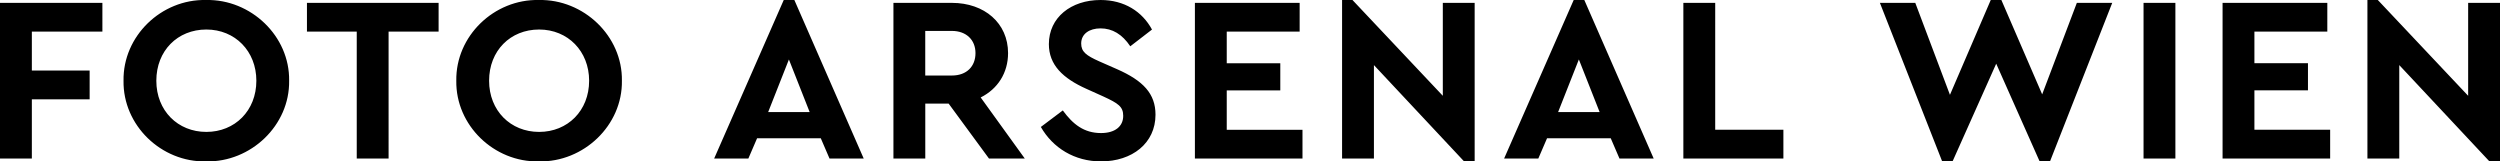 <?xml version="1.0" encoding="UTF-8"?>
<svg id="Ebene_1" data-name="Ebene 1" xmlns="http://www.w3.org/2000/svg" viewBox="0 0 784.25 50.63">
  <path d="m0,49.74h9.99v-18.58h18.13v-9.03H9.99v-12.21h22.13V.89H0v48.84h0Zm38.75-24.42c-.22,13.99,11.84,25.61,25.9,25.31,14.06.3,26.27-11.32,26.05-25.31C90.92,11.33,78.71-.29,64.65,0c-14.06-.3-26.12,11.32-25.9,25.31h0Zm41.67,0c0,9.4-6.73,16.06-15.69,16.06s-15.69-6.66-15.69-16.06,6.66-16.06,15.69-16.06,15.69,6.81,15.69,16.06h0Zm31.49,24.42h9.99V9.92h15.69V.89h-41.3v9.03h15.62v39.82h0Zm31.23-24.42c-.22,13.99,11.84,25.61,25.9,25.31,14.06.3,26.27-11.32,26.05-25.31C195.31,11.33,183.1-.29,169.04,0c-14.06-.3-26.12,11.32-25.9,25.31h0Zm41.67,0c0,9.4-6.73,16.06-15.69,16.06s-15.69-6.66-15.69-16.06,6.66-16.06,15.69-16.06,15.69,6.81,15.69,16.06h0Zm75.41,24.42h10.73L249.19,0h-3.33l-21.83,49.73h10.73l2.74-6.36h19.98l2.74,6.36h0Zm-6.22-14.58h-13.03l6.51-16.5,6.51,16.5h0Zm67.48,14.58l-13.84-19.17c5.33-2.66,8.59-7.7,8.59-13.91,0-9.4-7.4-15.76-17.61-15.76h-18.35v48.84h9.99v-17.24h7.33l12.66,17.24h11.25Zm-31.23-40.04h8.36c4.51,0,7.4,2.81,7.4,6.96s-2.74,7.03-7.4,7.03h-8.36v-13.99h0Zm36.26,30.12c3.77,6.59,10.58,10.81,18.87,10.81,9.77,0,17.1-5.7,17.1-14.65,0-6.59-3.85-10.66-12.06-14.28l-5.55-2.44c-4.15-1.85-5.7-3.03-5.7-5.62,0-3.03,2.59-4.74,6.07-4.74,3.7,0,6.81,1.85,9.33,5.62l6.81-5.25C358.33,3.63,352.71,0,345.24,0c-9.25,0-16.21,5.48-16.21,13.84,0,6.51,4.37,10.73,11.84,14.06l5.26,2.37c4.66,2.15,6.22,3.18,6.22,6.07,0,3.33-2.59,5.4-6.96,5.4-5.33,0-8.81-2.74-11.99-7.1l-6.88,5.18h0Zm48.33,9.92h33.75v-9.03h-23.76v-12.36h16.8v-8.51h-16.8v-9.92h22.87V.89h-32.86v48.84h0ZM452.61.89v29.16L424.27,0h-3.26v49.73h9.99v-29.31l28.27,30.19h3.33V.89h-9.99Zm55.42,48.84h10.73L497,0h-3.33l-21.83,49.73h10.73l2.74-6.36h19.98l2.74,6.36h0Zm-6.22-14.58h-13.03l6.51-16.5,6.51,16.5h0Zm26.26,14.58h31.38v-9.03h-21.39V.89h-9.99v48.84h0ZM651.51.89l-10.88,28.71L627.83,0h-3.33l-12.8,29.75-10.88-28.86h-11.1l19.54,49.73h3.26l13.69-30.64,13.62,30.64h3.26L662.61.89h-11.1Zm20.92,48.84h9.99V.89h-9.99v48.84h0Zm24.79,0h33.75v-9.03h-23.76v-12.36h16.8v-8.51h-16.8v-9.92h22.87V.89h-32.86v48.84h0ZM774.26.89v29.16L745.92,0h-3.26v49.73h9.99v-29.31l28.27,30.19h3.33V.89h-9.99Z"/>
</svg>
